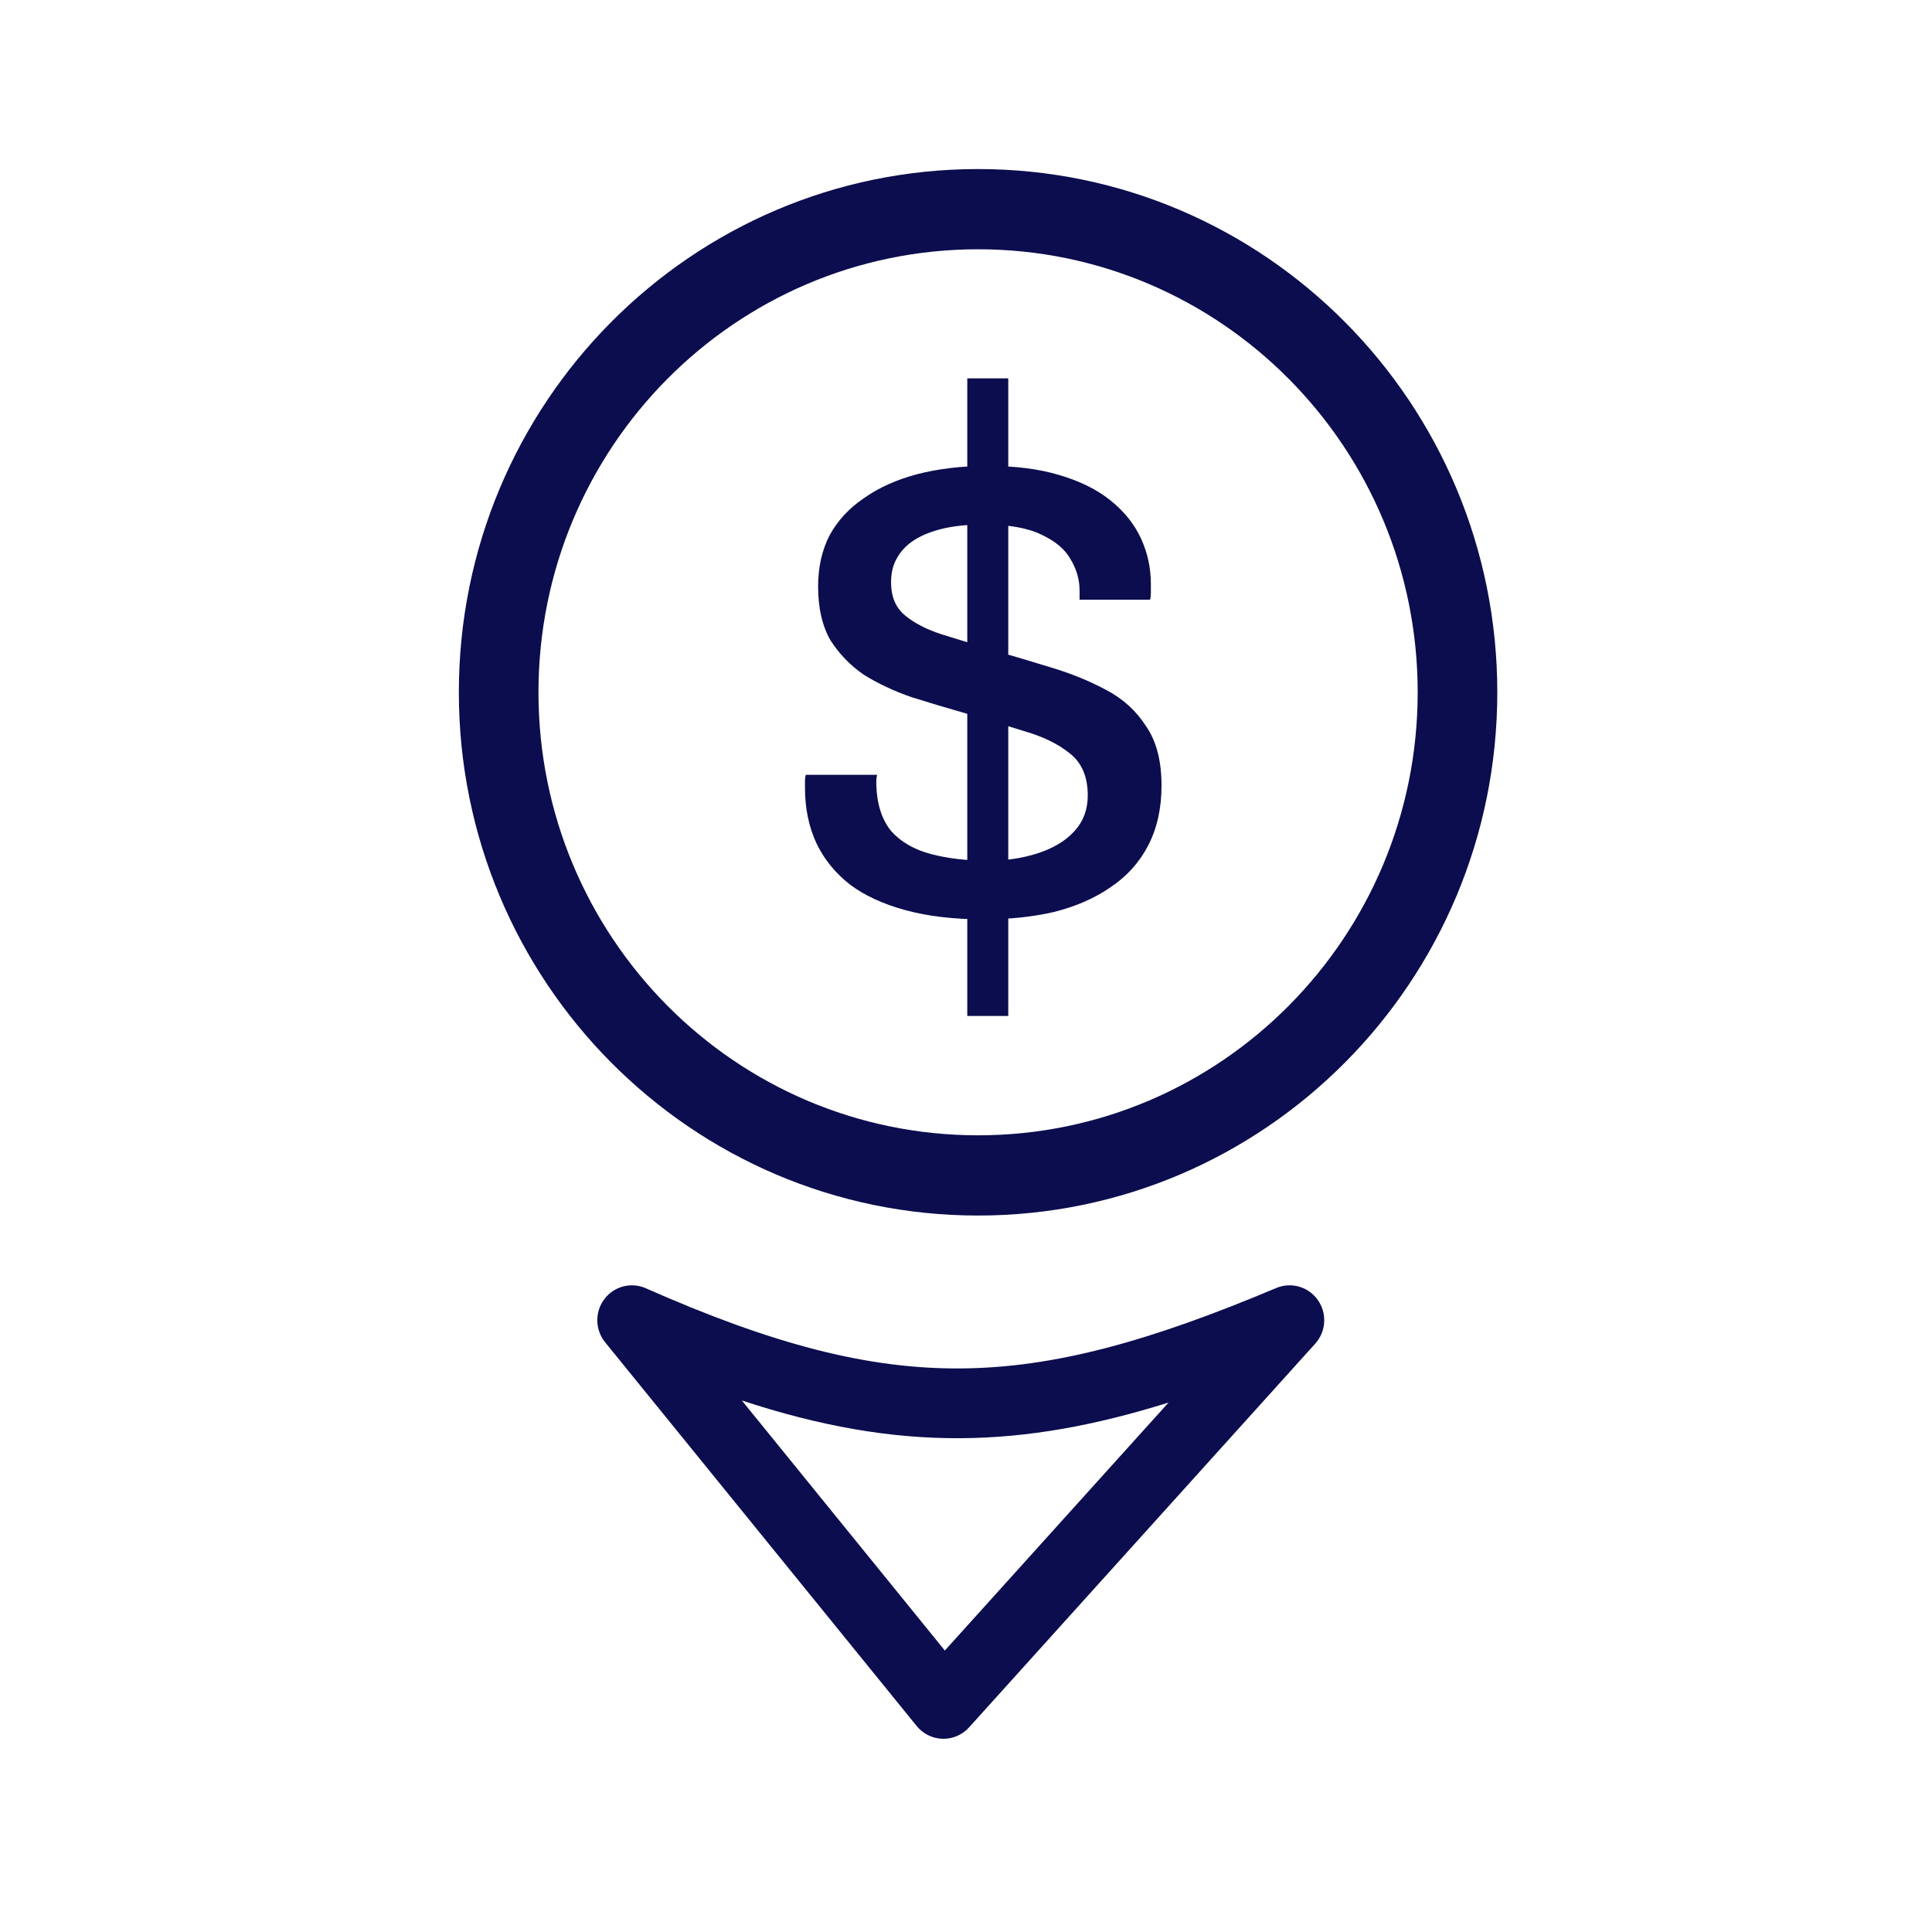 <svg width="80" height="80" viewBox="0 0 80 80" fill="none" xmlns="http://www.w3.org/2000/svg">
<path fill-rule="evenodd" clip-rule="evenodd" d="M40.5 47.011C50.553 47.011 58.703 38.798 58.703 28.667C58.703 18.535 50.553 10.322 40.5 10.322C30.447 10.322 22.297 18.535 22.297 28.667C22.297 38.798 30.447 47.011 40.5 47.011ZM40.5 50.333C52.374 50.333 62 40.633 62 28.667C62 16.701 52.374 7 40.5 7C28.626 7 19 16.701 19 28.667C19 40.633 28.626 50.333 40.5 50.333Z" fill="#0C0D4E"/>
<path d="M40.053 42.07V15.667H41.75V42.07H40.053ZM40.732 38.068C39.51 38.068 38.435 37.943 37.508 37.692C36.58 37.441 35.811 37.088 35.2 36.632C34.589 36.153 34.125 35.583 33.809 34.922C33.492 34.238 33.333 33.474 33.333 32.63C33.333 32.539 33.333 32.448 33.333 32.357C33.333 32.243 33.345 32.152 33.367 32.083H36.32C36.297 32.174 36.286 32.254 36.286 32.323C36.286 32.368 36.286 32.425 36.286 32.494C36.309 33.292 36.512 33.93 36.897 34.409C37.304 34.865 37.858 35.184 38.56 35.367C39.261 35.549 40.042 35.64 40.901 35.64C41.648 35.64 42.338 35.538 42.972 35.332C43.605 35.127 44.103 34.831 44.465 34.443C44.85 34.033 45.042 33.531 45.042 32.938C45.042 32.163 44.793 31.581 44.295 31.194C43.82 30.806 43.187 30.498 42.395 30.27C41.603 30.02 40.777 29.769 39.917 29.518C39.193 29.313 38.469 29.096 37.745 28.868C37.021 28.617 36.365 28.31 35.777 27.945C35.211 27.557 34.747 27.078 34.385 26.508C34.046 25.916 33.876 25.174 33.876 24.285C33.876 23.487 34.035 22.78 34.352 22.165C34.691 21.549 35.166 21.036 35.777 20.626C36.388 20.193 37.123 19.862 37.983 19.634C38.865 19.406 39.838 19.292 40.901 19.292C42.033 19.292 43.017 19.417 43.854 19.668C44.714 19.919 45.427 20.272 45.992 20.728C46.558 21.184 46.976 21.709 47.248 22.302C47.519 22.895 47.655 23.521 47.655 24.183C47.655 24.297 47.655 24.422 47.655 24.559C47.655 24.673 47.644 24.764 47.621 24.832H44.703V24.456C44.703 24 44.578 23.567 44.329 23.157C44.103 22.746 43.696 22.404 43.108 22.131C42.542 21.857 41.75 21.72 40.732 21.72C40.076 21.72 39.51 21.777 39.035 21.891C38.56 22.005 38.164 22.165 37.847 22.37C37.53 22.575 37.293 22.826 37.134 23.122C36.976 23.396 36.897 23.727 36.897 24.114C36.897 24.707 37.089 25.163 37.474 25.482C37.858 25.802 38.367 26.064 39.001 26.269C39.657 26.474 40.358 26.691 41.105 26.919C41.897 27.147 42.7 27.386 43.515 27.637C44.352 27.888 45.11 28.196 45.789 28.561C46.49 28.925 47.044 29.427 47.452 30.065C47.881 30.681 48.096 31.502 48.096 32.528C48.096 33.463 47.915 34.283 47.553 34.99C47.191 35.697 46.671 36.279 45.992 36.734C45.336 37.191 44.556 37.532 43.651 37.761C42.768 37.966 41.795 38.068 40.732 38.068Z" fill="#0C0D4E"/>
<path fill-rule="evenodd" clip-rule="evenodd" d="M54.571 53.834C54.959 54.387 54.913 55.137 54.461 55.638L40.127 71.527C39.847 71.838 39.446 72.01 39.029 71.999C38.613 71.989 38.221 71.795 37.957 71.47L25.057 55.581C24.638 55.065 24.624 54.325 25.025 53.793C25.425 53.262 26.136 53.076 26.742 53.344C31.968 55.654 35.907 56.691 39.775 56.664C43.651 56.638 47.599 55.544 52.847 53.334C53.467 53.073 54.184 53.281 54.571 53.834ZM30.718 57.991L39.124 68.345L48.387 58.077C45.364 59.024 42.593 59.534 39.794 59.553C36.847 59.573 33.932 59.048 30.718 57.991Z" fill="#0C0D4E"/>
</svg>
